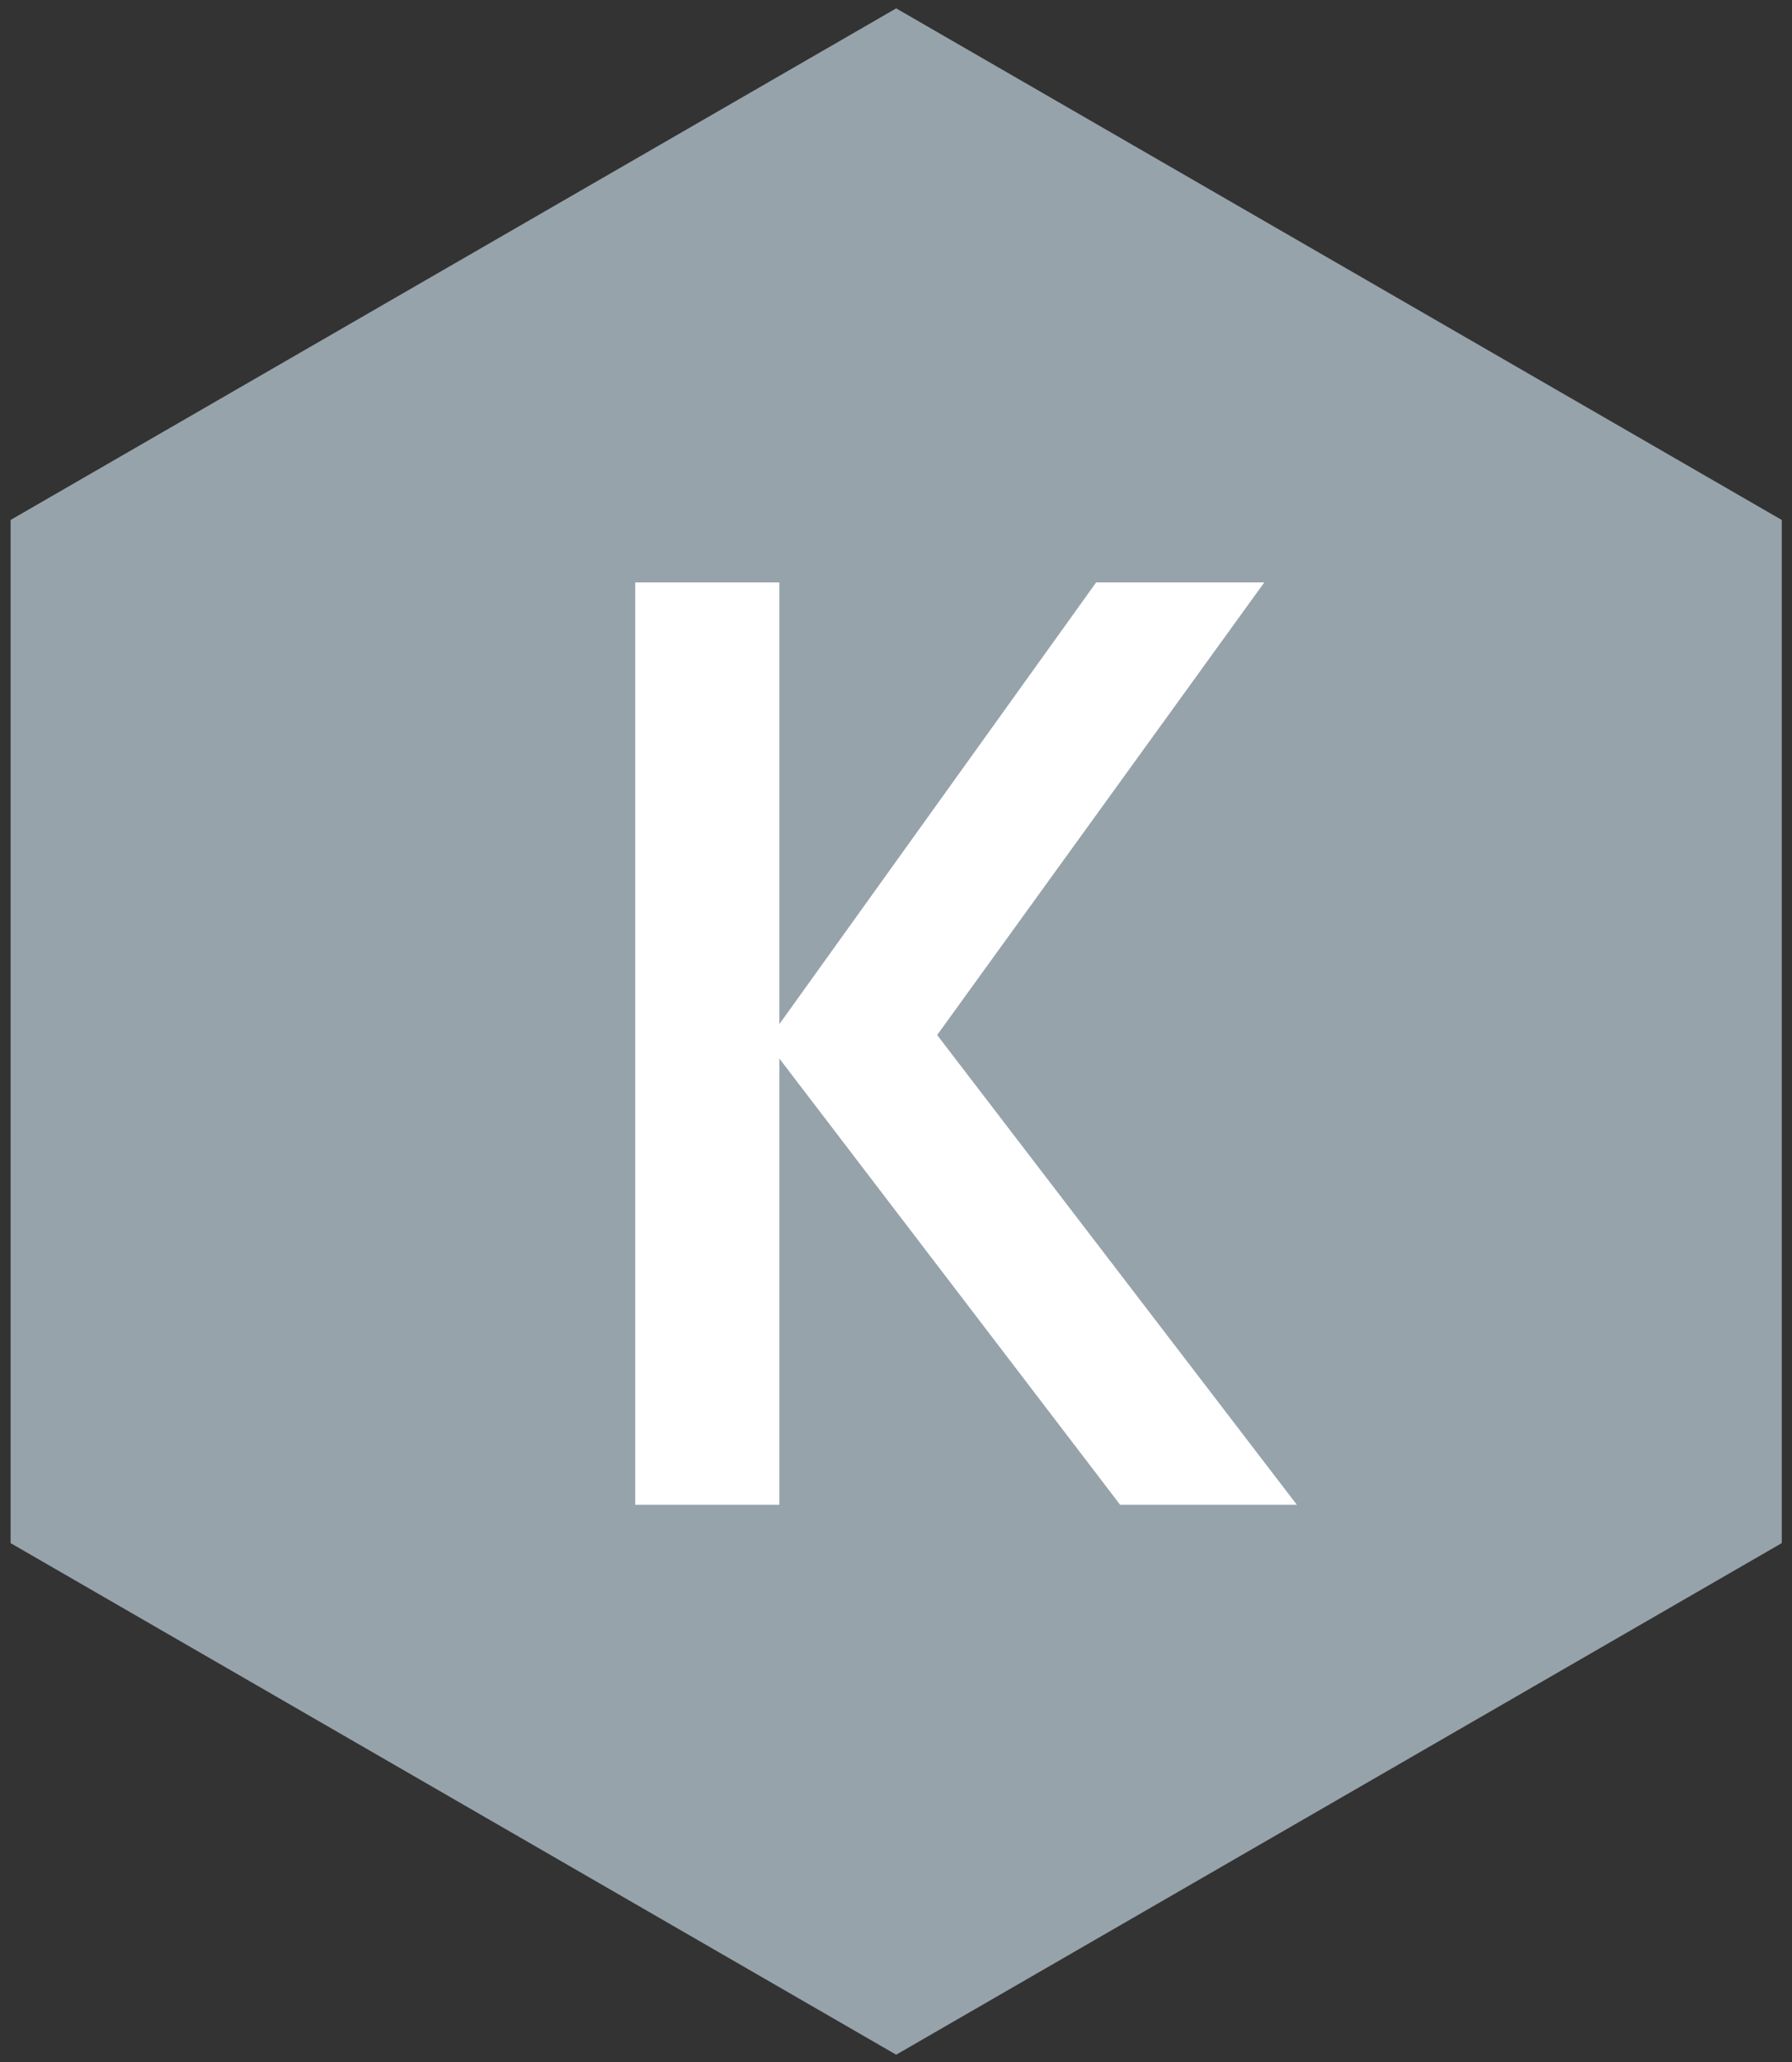 <?xml version="1.0" encoding="utf-8"?>
<!-- Generator: Adobe Illustrator 25.2.2, SVG Export Plug-In . SVG Version: 6.00 Build 0)  -->
<svg version="1.1" id="Ebene_1" xmlns="http://www.w3.org/2000/svg" xmlns:xlink="http://www.w3.org/1999/xlink" x="0px" y="0px"
	 viewBox="0 0 434.783 500" enable-background="new 0 0 434.783 500" xml:space="preserve">
<rect x="0" y="0" width="434.783" height="500" fill="#333333" stroke="none"/>
<g>
	<polygon fill="#97A3AB" points="217.437,2.03 2.572,126.08 2.572,374.181 217.437,498.231 432.298,374.181 432.298,126.08 	"/>
	<polygon fill="#FFFFFF" points="314.655,364.894 227.378,250.976 306.746,141.227 265.953,141.227 189.086,248.342 
		189.086,141.227 154.119,141.227 154.119,364.894 189.086,364.894 189.086,256.668 271.778,364.894 	"/>
</g>
</svg>
